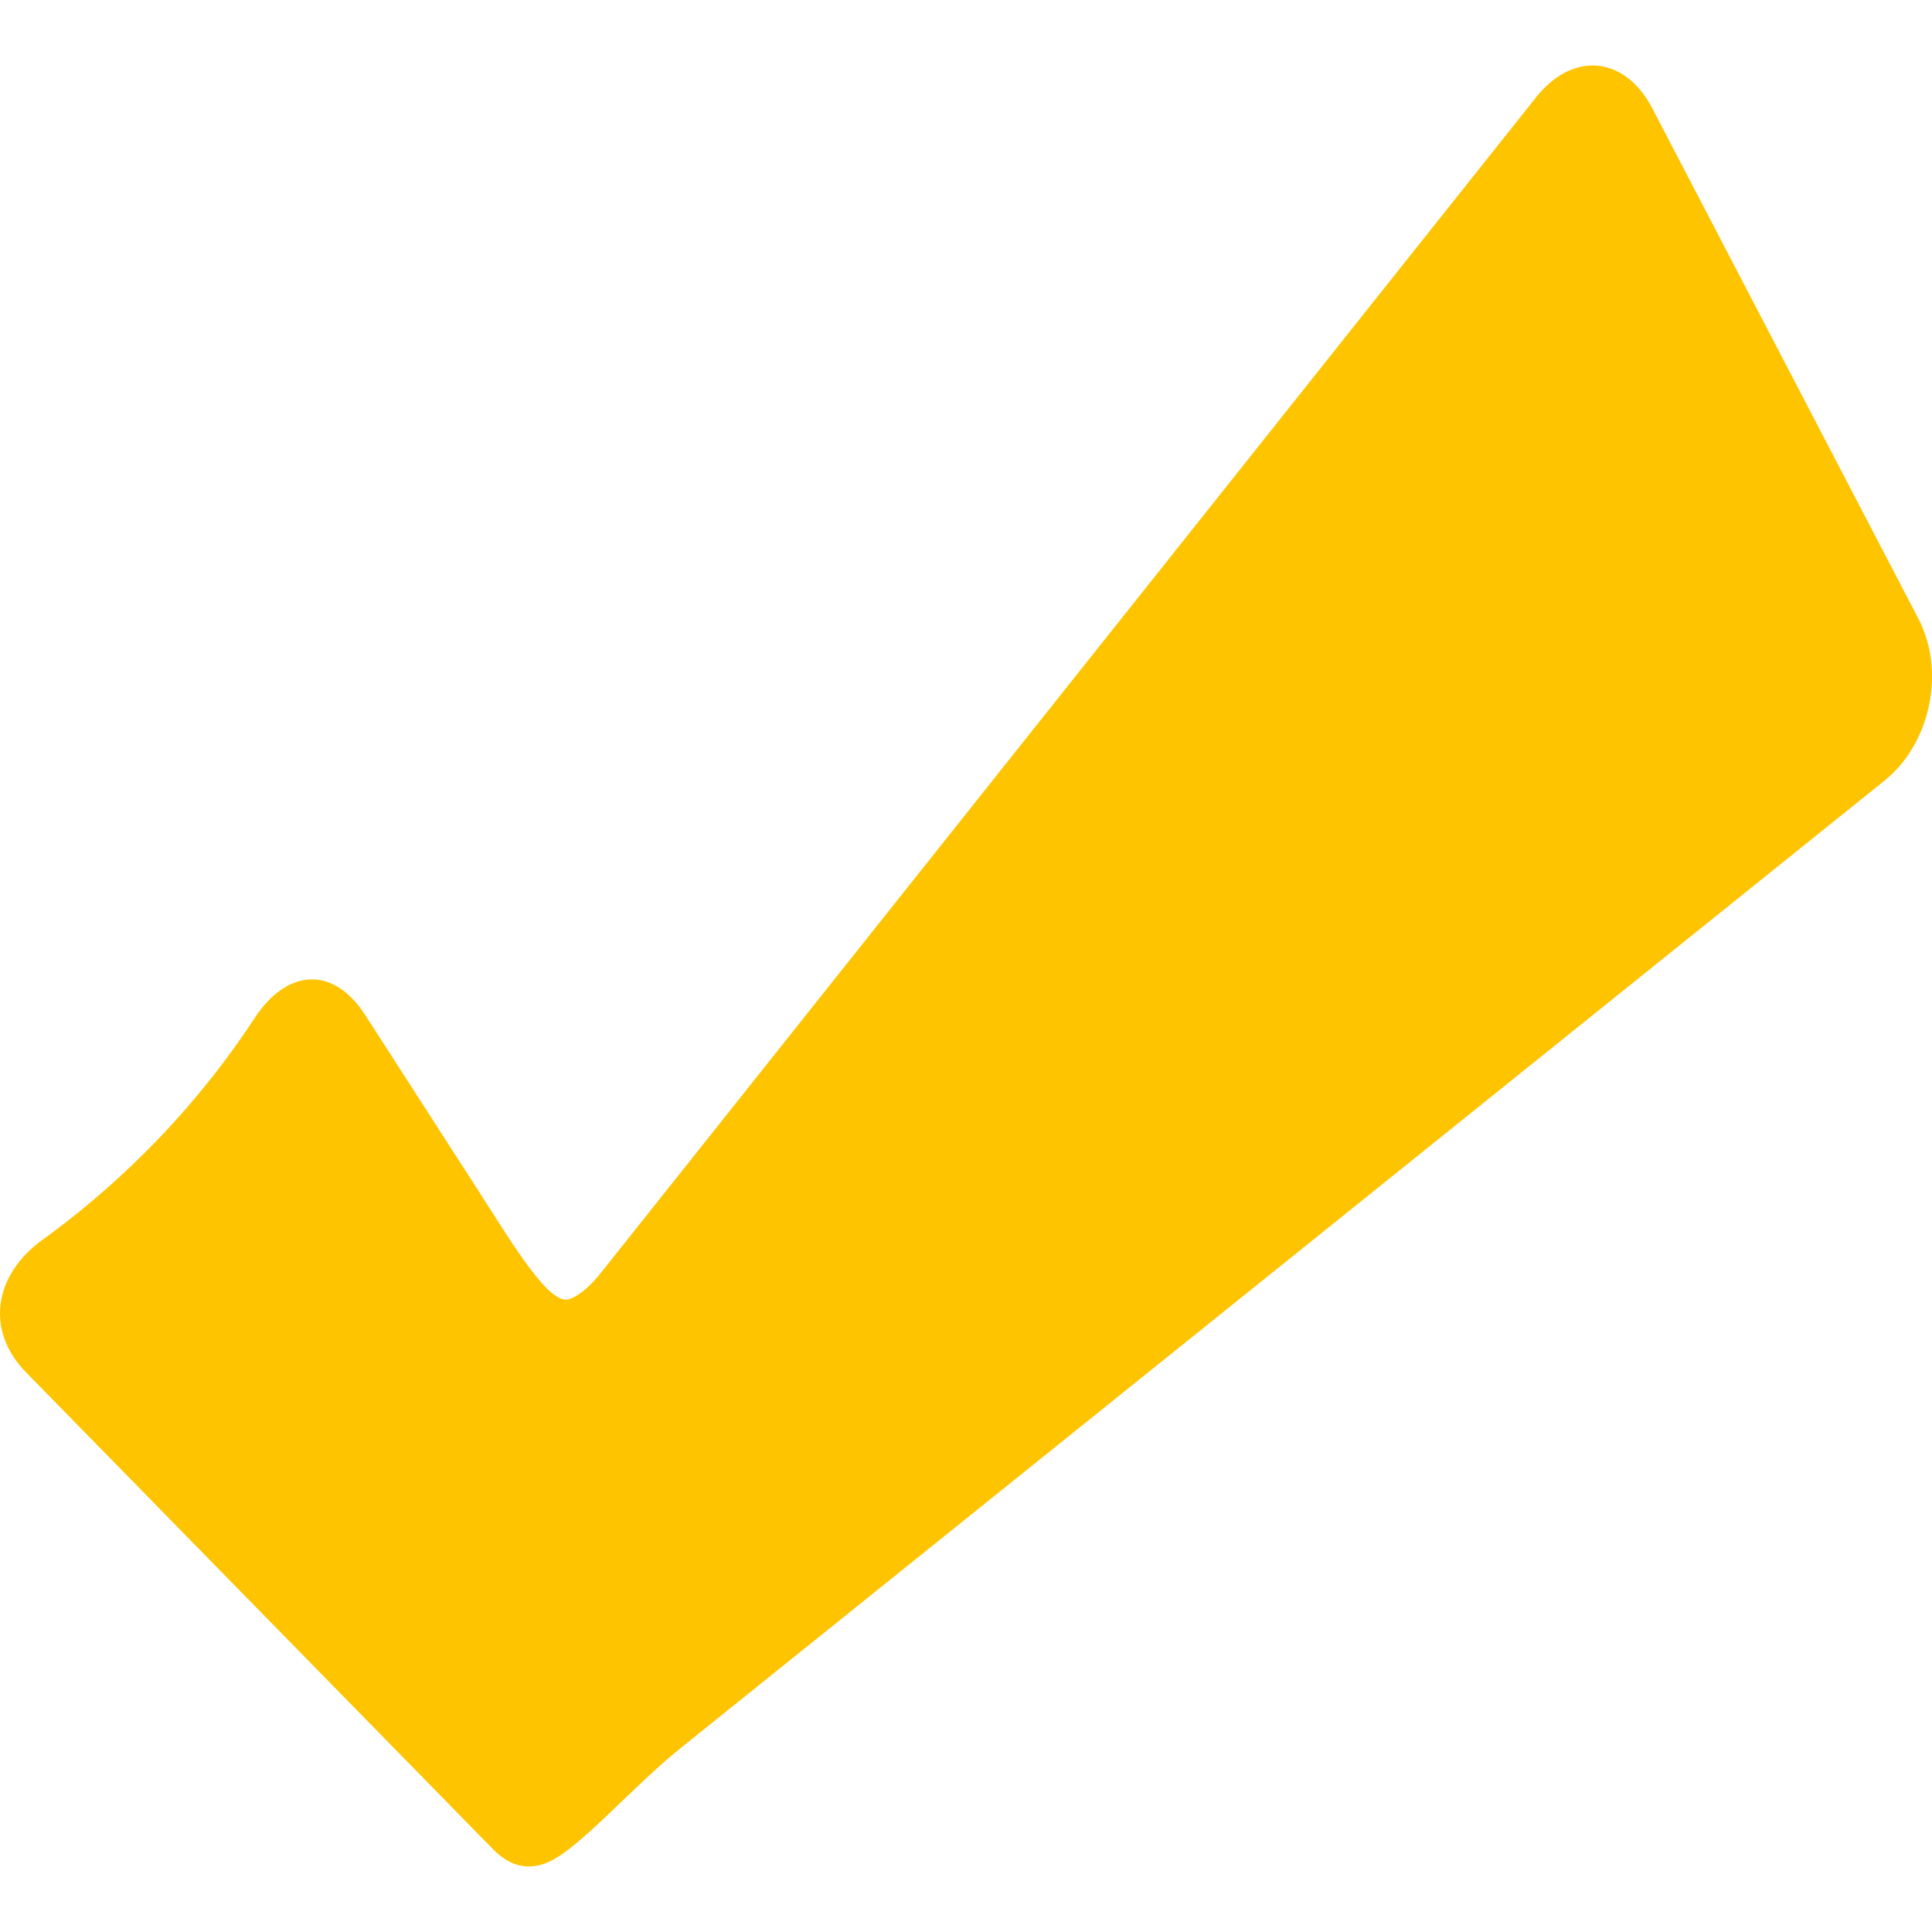 <?xml version="1.0" encoding="UTF-8"?> <svg xmlns="http://www.w3.org/2000/svg" xmlns:xlink="http://www.w3.org/1999/xlink" xmlns:svgjs="http://svgjs.com/svgjs" width="512" height="512" x="0" y="0" viewBox="0 0 196.407 196.407" style="enable-background:new 0 0 512 512" xml:space="preserve" class=""> <g> <g xmlns="http://www.w3.org/2000/svg"> <path style="" d="M56.084,189.137c-1.735,0.897-3.807,1.012-5.891-1.071L2.651,139.517 c-4.204-4.291-3.225-9.943,1.648-13.462c6.228-4.498,14.555-11.83,21.582-22.55c3.291-5.026,7.995-5.363,11.248-0.315 l11.727,18.205c3.258,5.053,7.006,11.389,9.018,10.677c0.816-0.288,1.806-0.995,2.986-2.393L156.169,9.877 c3.742-4.699,9.023-4.194,11.803,1.131l27.054,51.894c2.779,5.325,1.235,12.695-3.448,16.459L69.1,177.786 C64.422,181.55,59.272,187.5,56.084,189.137z" fill="#ffc400" data-original="#010002" class=""></path> </g> <g xmlns="http://www.w3.org/2000/svg"> </g> <g xmlns="http://www.w3.org/2000/svg"> </g> <g xmlns="http://www.w3.org/2000/svg"> </g> <g xmlns="http://www.w3.org/2000/svg"> </g> <g xmlns="http://www.w3.org/2000/svg"> </g> <g xmlns="http://www.w3.org/2000/svg"> </g> <g xmlns="http://www.w3.org/2000/svg"> </g> <g xmlns="http://www.w3.org/2000/svg"> </g> <g xmlns="http://www.w3.org/2000/svg"> </g> <g xmlns="http://www.w3.org/2000/svg"> </g> <g xmlns="http://www.w3.org/2000/svg"> </g> <g xmlns="http://www.w3.org/2000/svg"> </g> <g xmlns="http://www.w3.org/2000/svg"> </g> <g xmlns="http://www.w3.org/2000/svg"> </g> <g xmlns="http://www.w3.org/2000/svg"> </g> </g> </svg> 